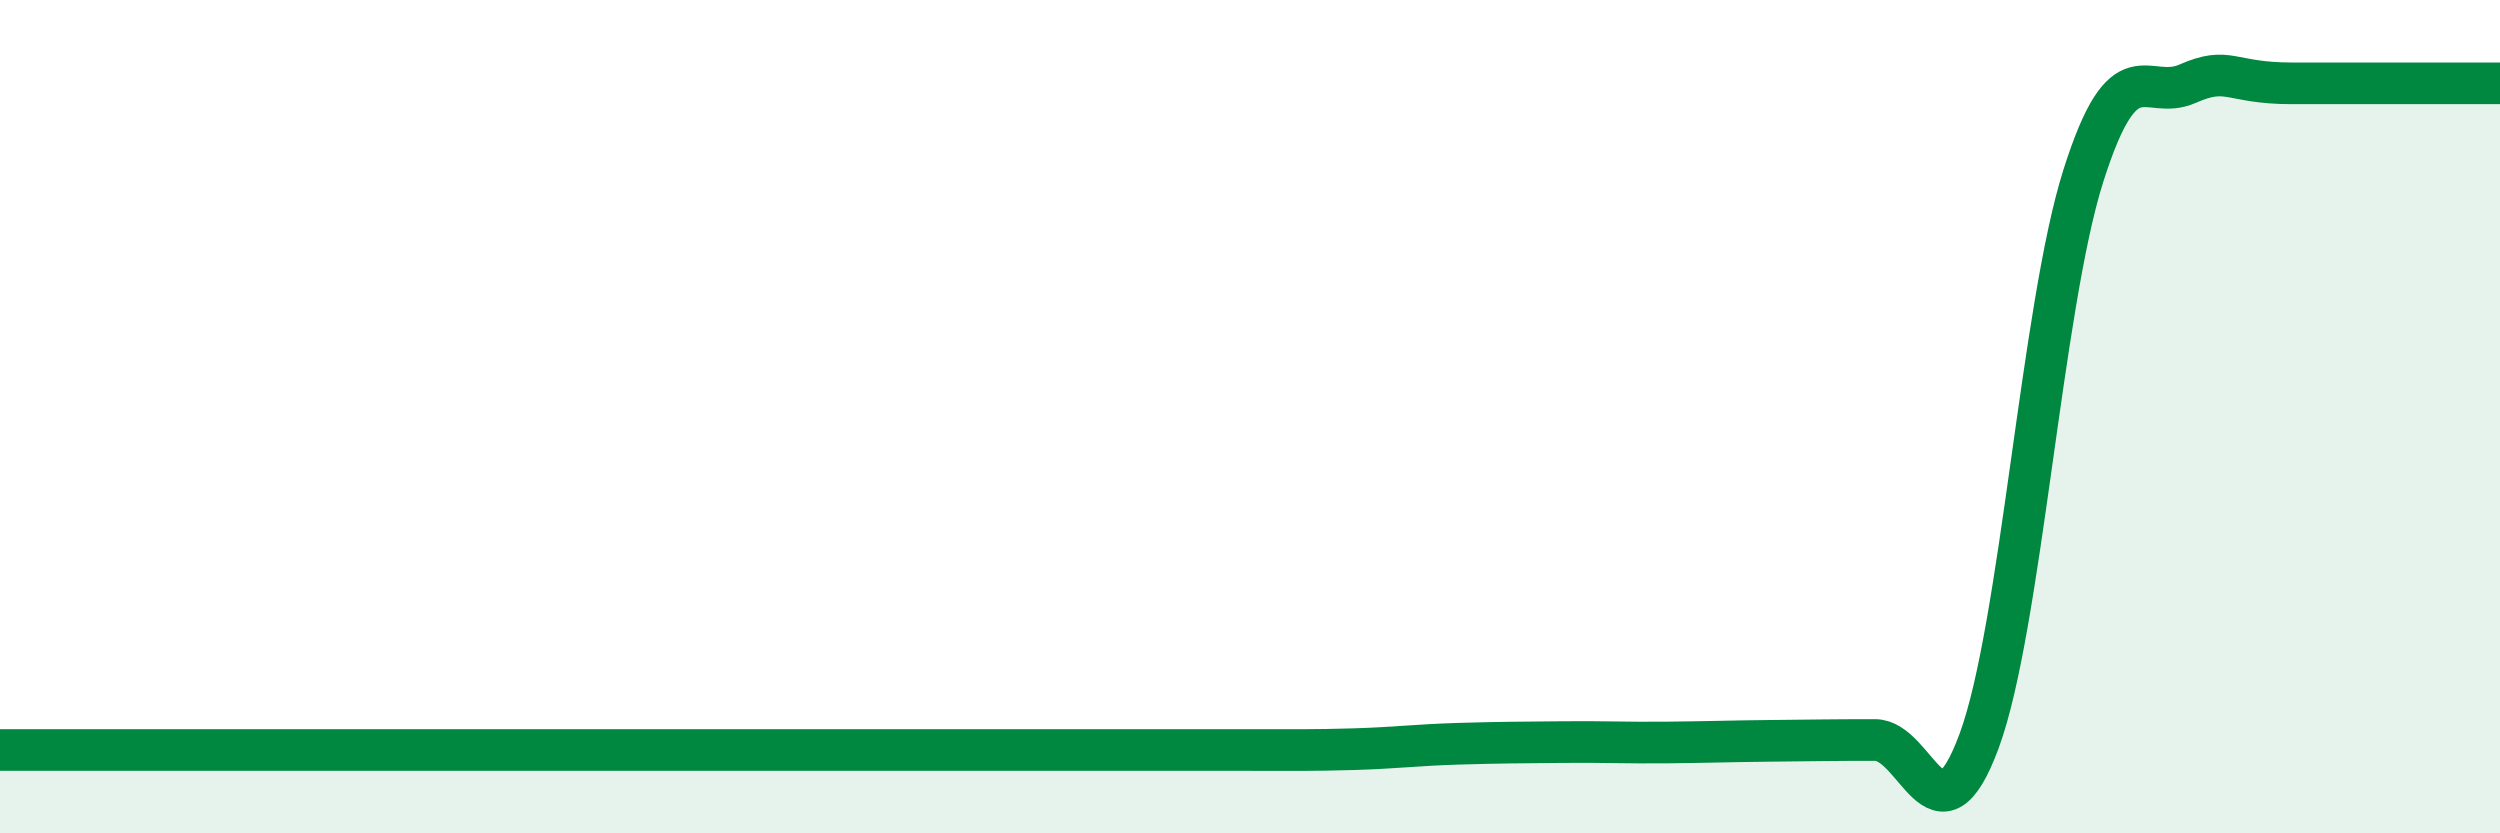 
    <svg width="60" height="20" viewBox="0 0 60 20" xmlns="http://www.w3.org/2000/svg">
      <path
        d="M 0,18 C 0.5,18 1.5,18 2.5,18 C 3.5,18 4,18 5,18 C 6,18 6.5,18 7.5,18 C 8.5,18 9,18 10,18 C 11,18 11.5,18 12.5,18 C 13.5,18 14,18 15,18 C 16,18 16.5,18 17.5,18 C 18.5,18 19,18 20,18 C 21,18 21.5,18 22.5,18 C 23.5,18 24,18 25,18 C 26,18 26.5,18 27.5,18 C 28.5,18 29,18 30,18 C 31,18 31.5,18.01 32.5,17.98 C 33.5,17.95 34,17.88 35,17.85 C 36,17.82 36.5,17.82 37.5,17.81 C 38.5,17.8 39,17.83 40,17.82 C 41,17.81 41.5,17.79 42.5,17.78 C 43.5,17.77 44,17.76 45,17.76 C 46,17.76 46.5,20.49 47.5,17.78 C 48.5,15.07 49,7.37 50,4.22 C 51,1.07 51.5,2.45 52.5,2.01 C 53.5,1.57 53.5,2 55,2 C 56.5,2 59,2 60,2L60 20L0 20Z"
        fill="#008740"
        opacity="0.1"
        stroke-linecap="round"
        stroke-linejoin="round"
      />
      <path
        d="M 0,18 C 0.5,18 1.5,18 2.5,18 C 3.5,18 4,18 5,18 C 6,18 6.5,18 7.5,18 C 8.5,18 9,18 10,18 C 11,18 11.5,18 12.5,18 C 13.5,18 14,18 15,18 C 16,18 16.5,18 17.5,18 C 18.5,18 19,18 20,18 C 21,18 21.5,18 22.5,18 C 23.5,18 24,18 25,18 C 26,18 26.5,18 27.5,18 C 28.5,18 29,18 30,18 C 31,18 31.5,18.01 32.5,17.98 C 33.5,17.95 34,17.88 35,17.85 C 36,17.82 36.5,17.82 37.5,17.81 C 38.5,17.8 39,17.83 40,17.82 C 41,17.81 41.5,17.79 42.5,17.78 C 43.5,17.77 44,17.76 45,17.76 C 46,17.76 46.5,20.49 47.5,17.78 C 48.5,15.07 49,7.37 50,4.22 C 51,1.07 51.5,2.45 52.5,2.01 C 53.5,1.57 53.5,2 55,2 C 56.5,2 59,2 60,2"
        stroke="#008740"
        stroke-width="1"
        fill="none"
        stroke-linecap="round"
        stroke-linejoin="round"
      />
    </svg>
  